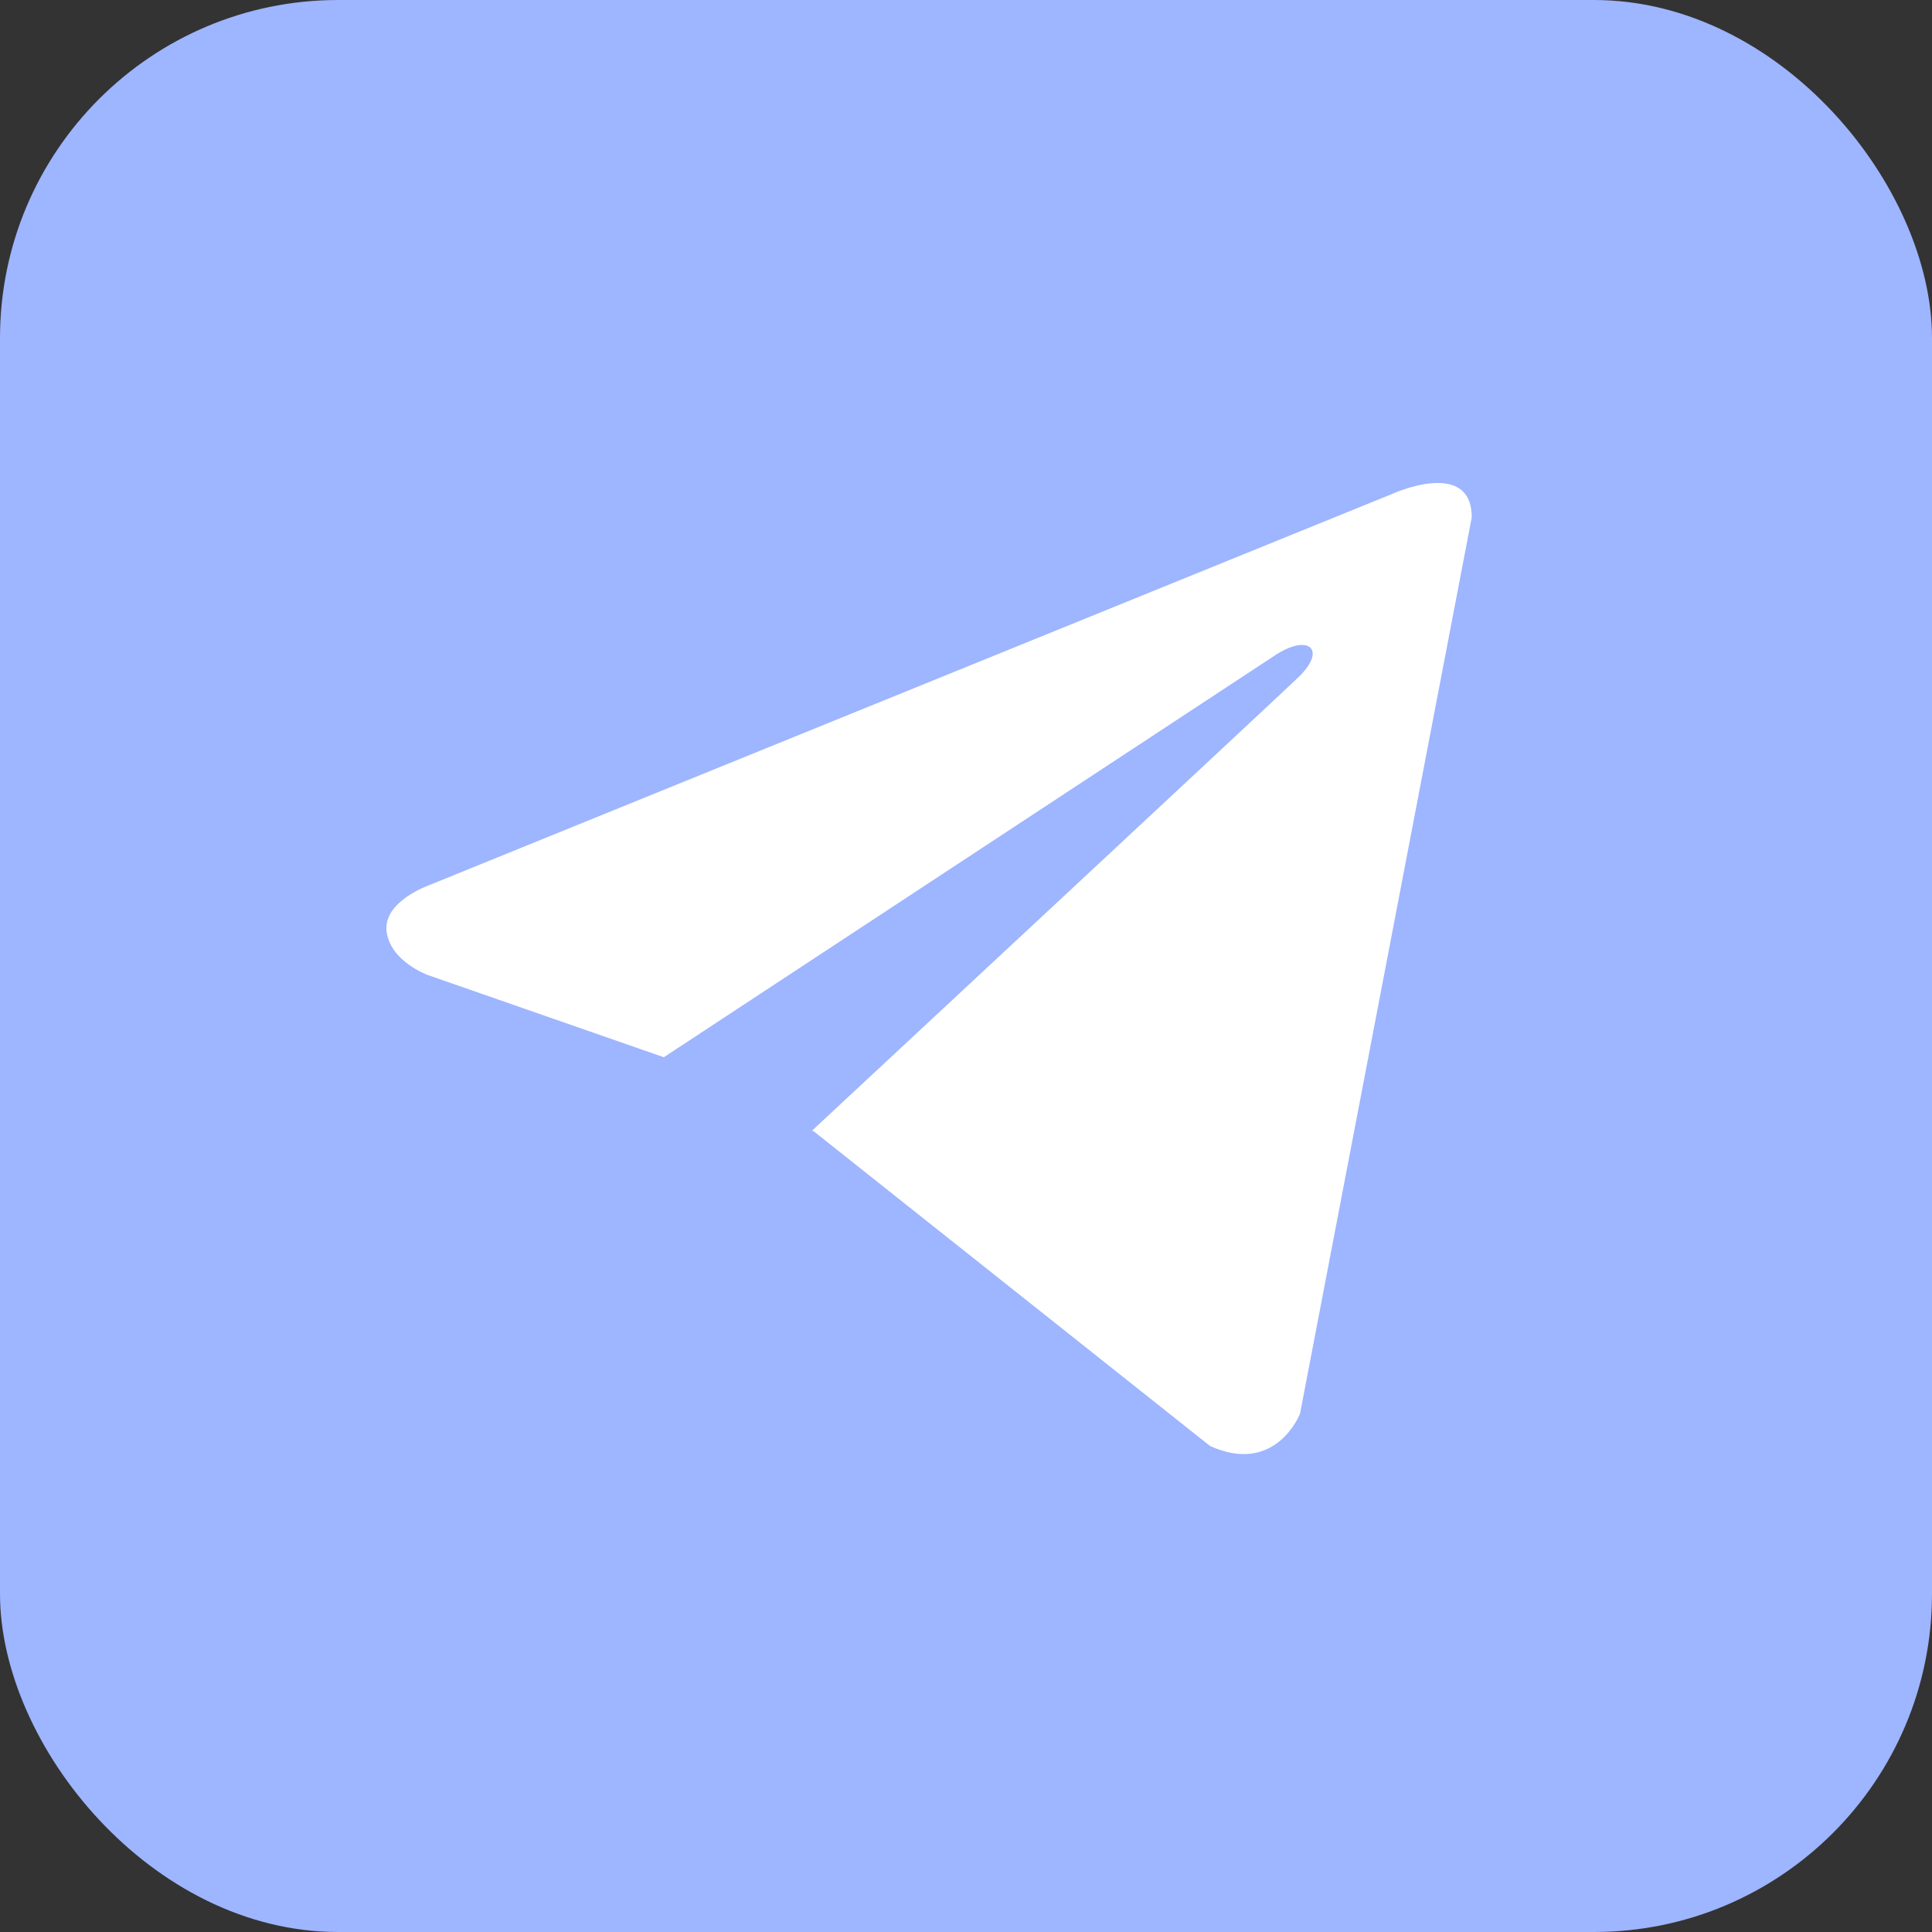 <?xml version="1.0" encoding="UTF-8"?> <svg xmlns="http://www.w3.org/2000/svg" width="40" height="40" viewBox="0 0 40 40" fill="none"><rect x="0" y="0" width="40" height="40" fill="#333333" stroke="none"/><rect width="40" height="40" rx="7" fill="#9EB5FF"></rect><path d="M30.471 10.712L26.916 29.268C26.916 29.268 26.419 30.555 25.053 29.938L16.852 23.426L16.814 23.407C17.922 22.377 26.512 14.379 26.887 14.017C27.468 13.455 27.108 13.121 26.433 13.545L13.744 21.889L8.849 20.184C8.849 20.184 8.078 19.9 8.004 19.283C7.929 18.665 8.874 18.331 8.874 18.331L28.831 10.223C28.831 10.223 30.471 9.477 30.471 10.712V10.712Z" fill="white"></path></svg> 